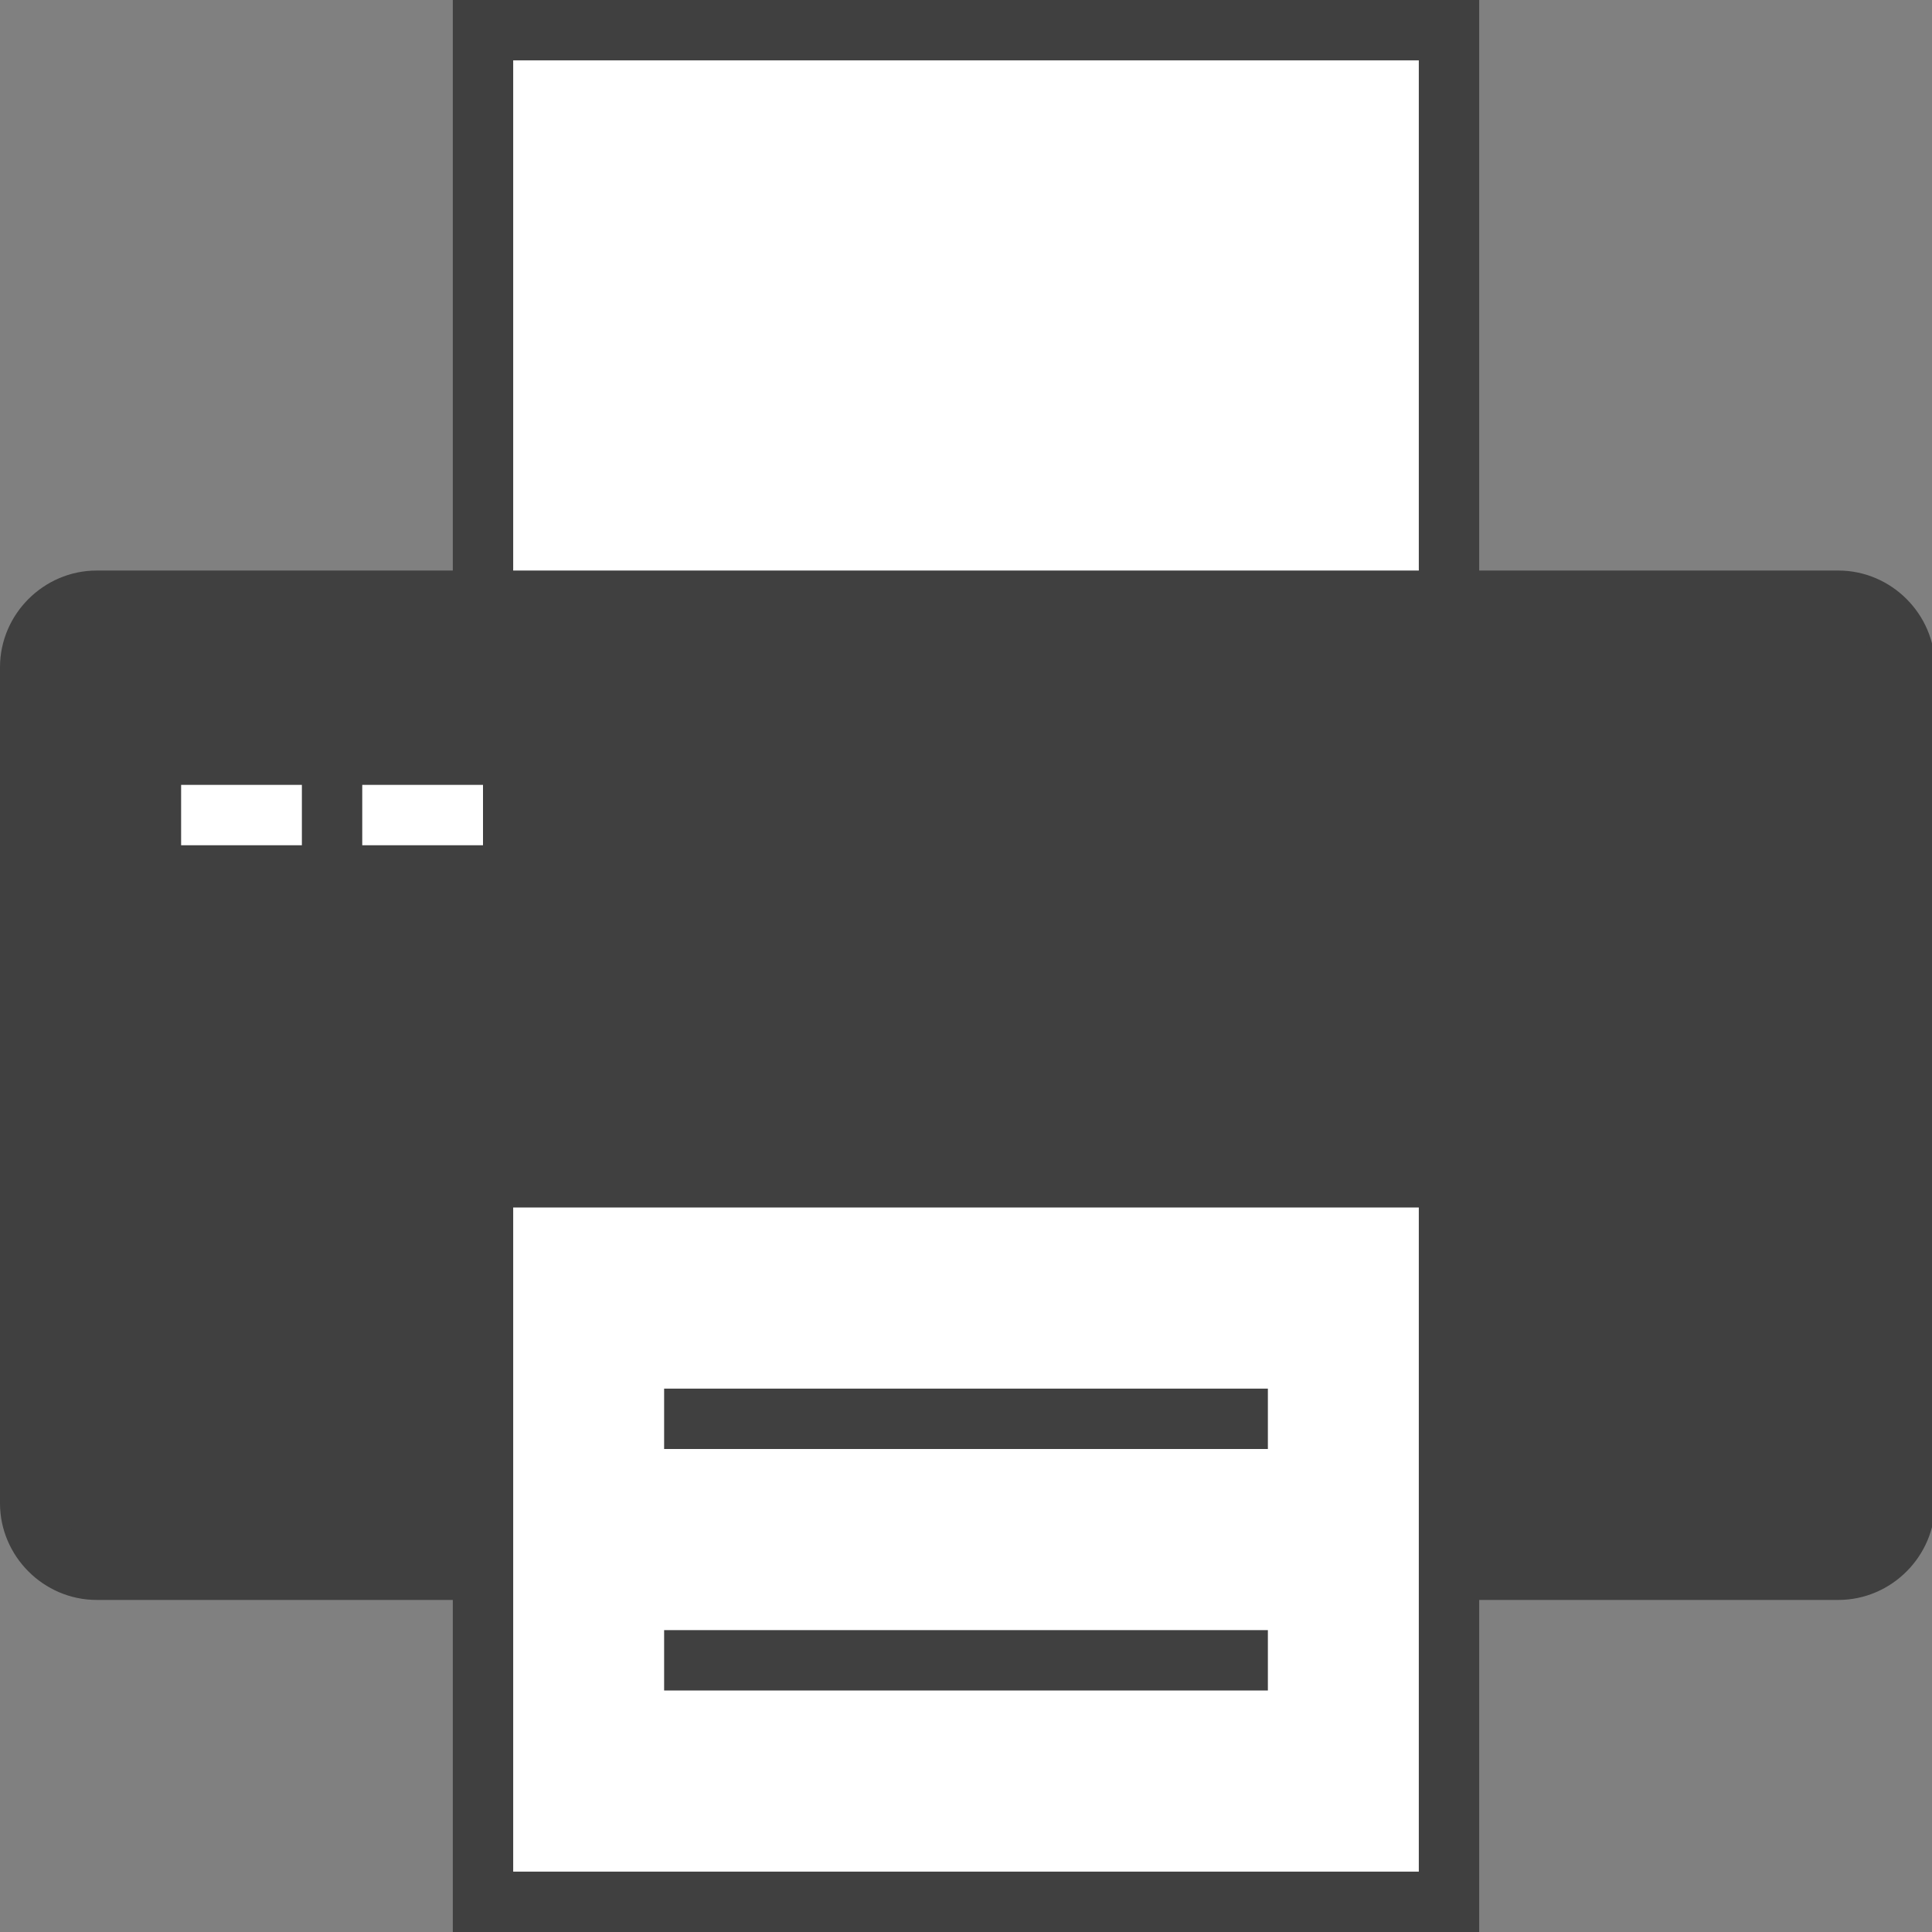<?xml version="1.0" encoding="utf-8"?>
<!-- Generator: Adobe Illustrator 18.1.1, SVG Export Plug-In . SVG Version: 6.00 Build 0)  -->
<svg version="1.1" id="Layer_1" xmlns="http://www.w3.org/2000/svg" xmlns:xlink="http://www.w3.org/1999/xlink" x="0px" y="0px"
	 viewBox="-363 275 64 64" enable-background="new -363 275 64 64" xml:space="preserve">
<rect x="-363" y="275" width="64" height="64" fill="#808080" stroke="none"/>
<g>
	<rect x="-347" y="276" fill="#FFFFFF" stroke="#404040" stroke-width="2" stroke-miterlimit="10" width="32" height="19"/>
	<path fill="#404040" stroke="#404040" stroke-width="2" stroke-miterlimit="10" d="M-347,327h-12.8c-1.2,0-2.2-1-2.2-2.2v-27.7
		c0-1.2,1-2.2,2.2-2.2h57.7c1.2,0,2.2,1,2.2,2.2v27.7c0,1.2-1,2.2-2.2,2.2H-315"/>
	<g>
		<path fill="none" stroke="#000000" stroke-width="2" stroke-miterlimit="10" d="M-346.5,327"/>
	</g>
	<rect x="-347" y="314" fill="#FFFFFF" stroke="#404040" stroke-width="2" stroke-miterlimit="10" width="32" height="24"/>
	<line fill="none" stroke="#FFFFFF" stroke-width="2" stroke-miterlimit="10" x1="-357" y1="302" x2="-353" y2="302"/>
	<line fill="none" stroke="#FFFFFF" stroke-width="2" stroke-miterlimit="10" x1="-351" y1="302" x2="-347" y2="302"/>
	<line fill="none" stroke="#404040" stroke-width="2" stroke-miterlimit="10" x1="-341" y1="322" x2="-321" y2="322"/>
	<line fill="none" stroke="#404040" stroke-width="2" stroke-miterlimit="10" x1="-341" y1="330" x2="-321" y2="330"/>
	<g>
		<path fill="none" stroke="#000000" stroke-width="2" stroke-miterlimit="10" d="M-347,327"/>
	</g>
</g>
</svg>
